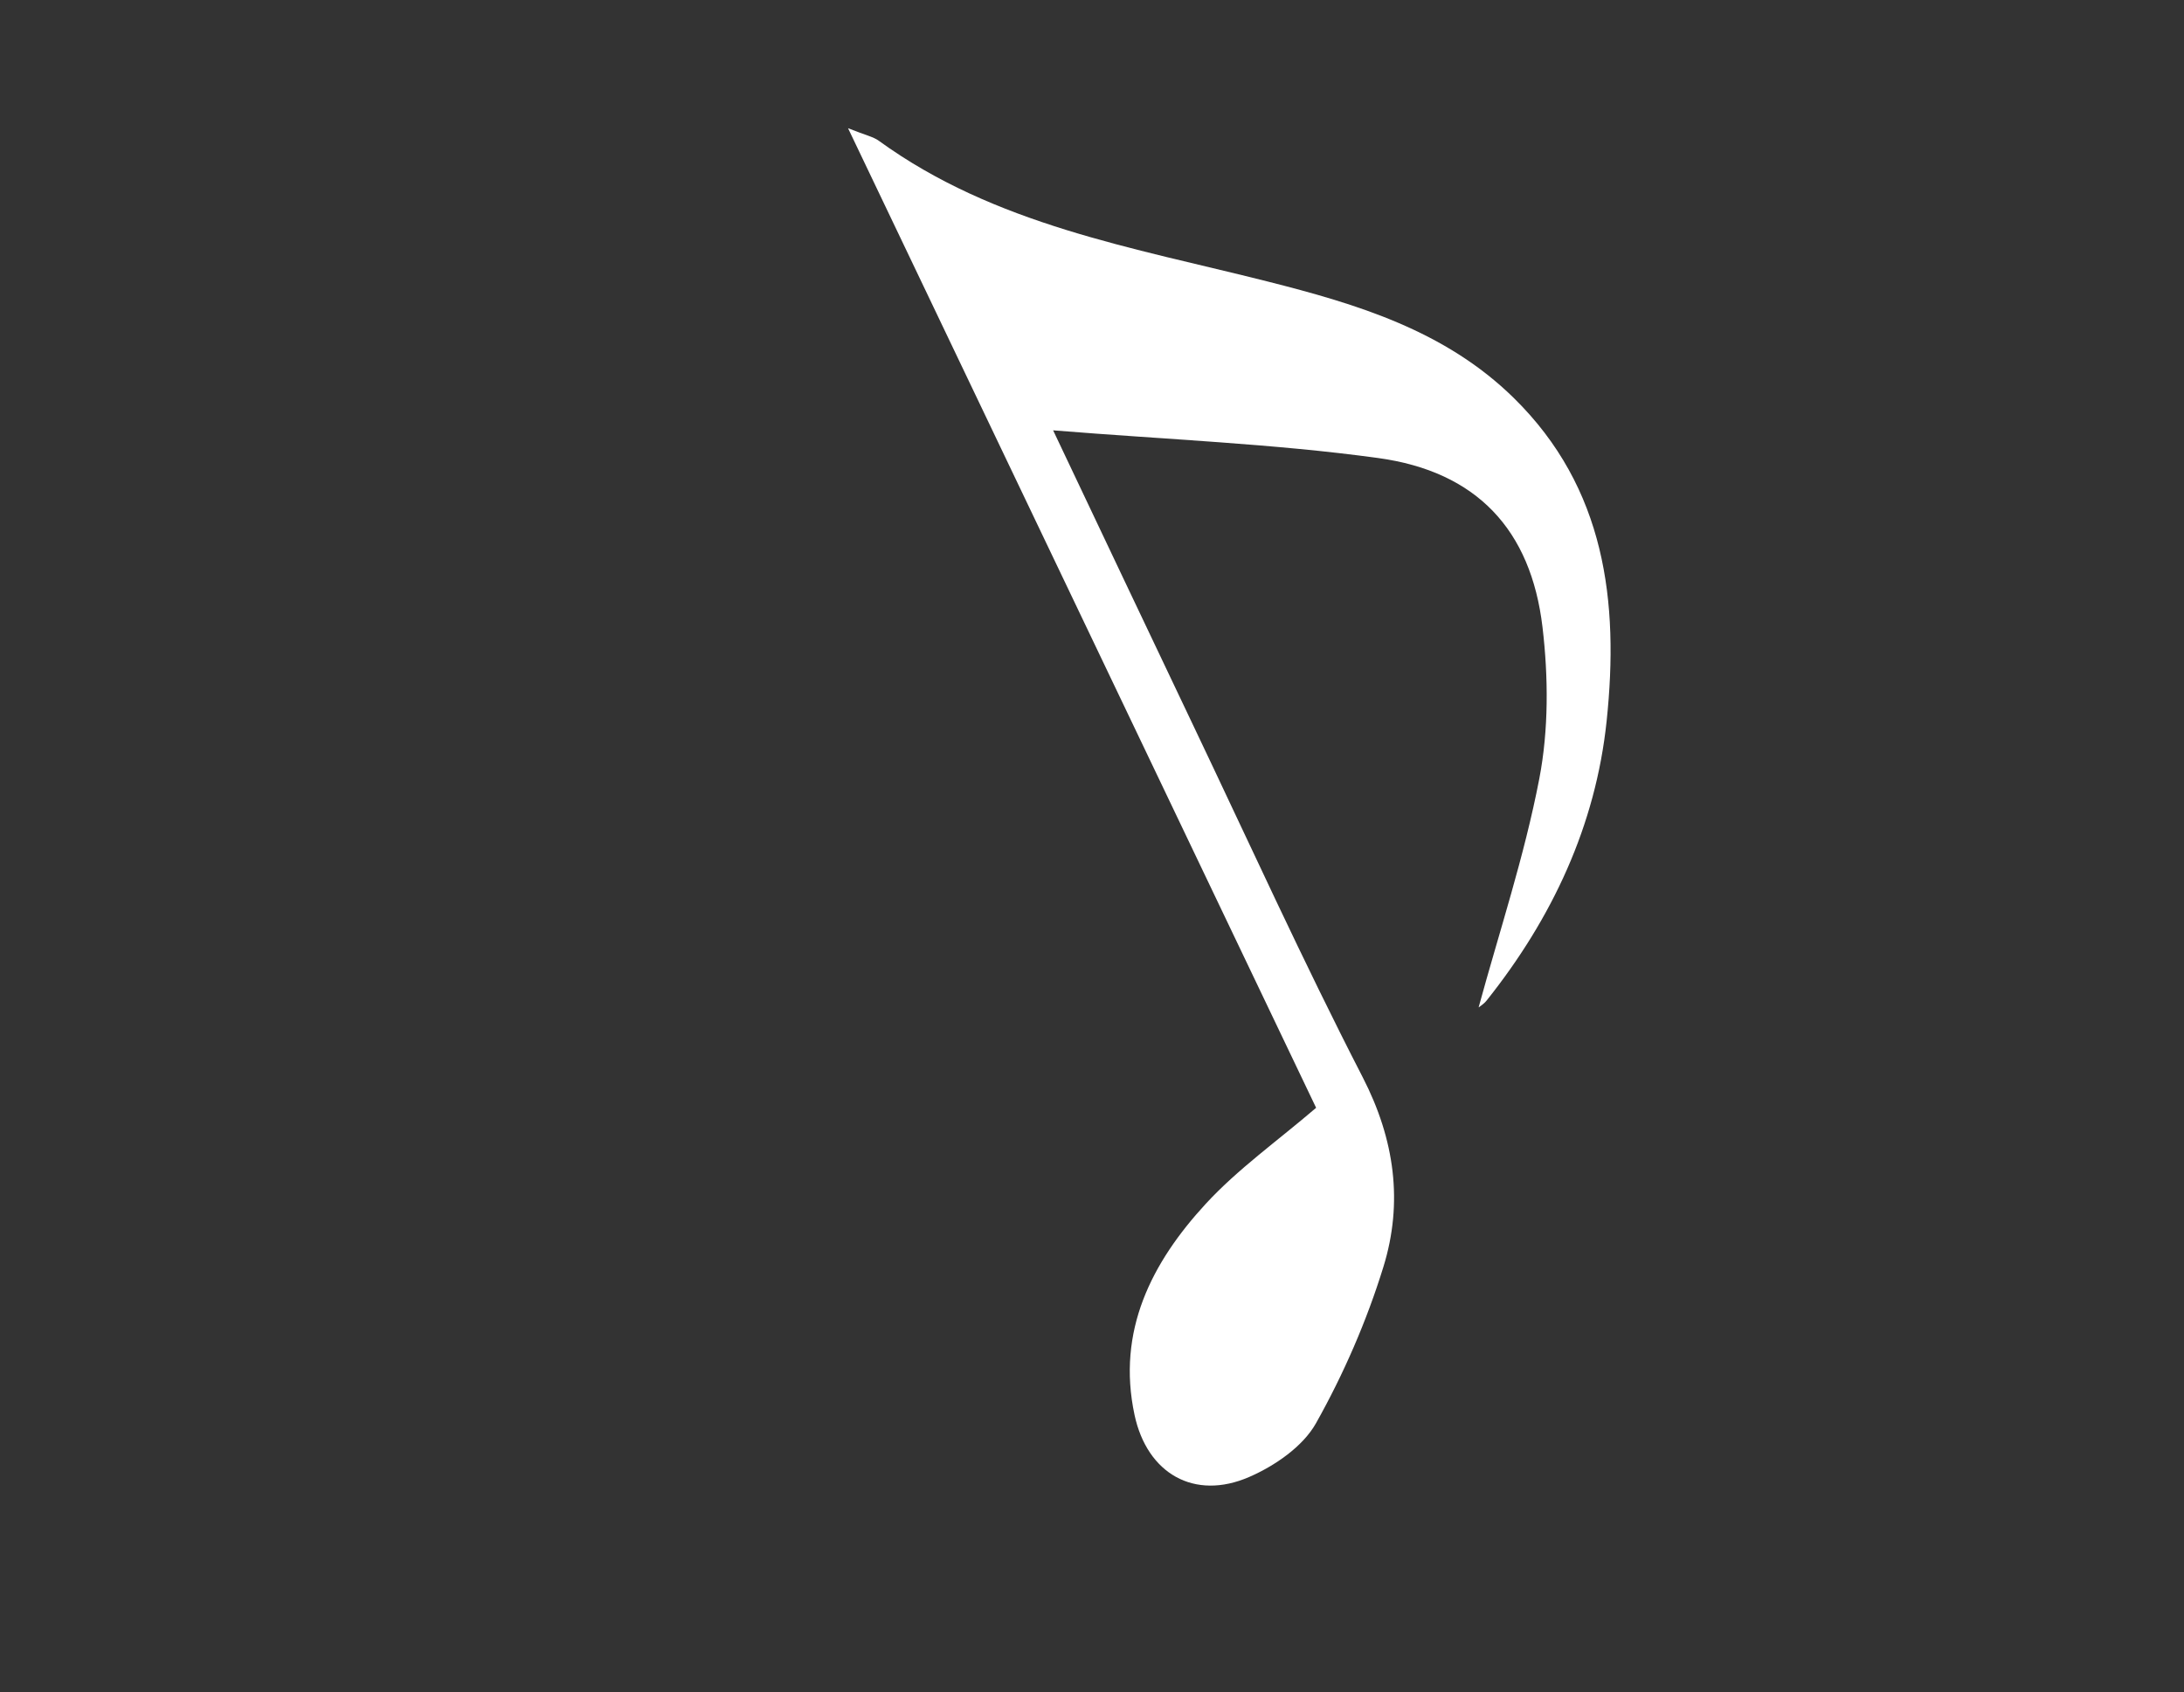 <?xml version="1.0" encoding="utf-8"?>
<!-- Generator: Adobe Illustrator 16.0.4, SVG Export Plug-In . SVG Version: 6.00 Build 0)  -->
<!DOCTYPE svg PUBLIC "-//W3C//DTD SVG 1.1//EN" "http://www.w3.org/Graphics/SVG/1.1/DTD/svg11.dtd">
<svg version="1.1" id="Layer_1" xmlns="http://www.w3.org/2000/svg" xmlns:xlink="http://www.w3.org/1999/xlink" x="0px" y="0px"
	 width="272.027px" height="210.795px" viewBox="0 0 272.027 210.795" enable-background="new 0 0 272.027 210.795"
	 xml:space="preserve">
<rect x="0" y="0" width="272.027" height="210.795" fill="#333333" stroke="none"/>
<path fill-rule="evenodd" clip-rule="evenodd" fill="#FFFFFF" d="M131.171,53.606c6.135,12.925,11.73,24.759,17.365,36.573
	c7.008,14.698,13.744,29.537,21.193,44.008c3.998,7.768,5.054,15.602,2.582,23.616c-2.078,6.737-4.952,13.346-8.402,19.489
	c-1.635,2.908-5.132,5.308-8.325,6.693c-6.823,2.961-12.702-0.413-14.271-7.725c-2.243-10.457,2.119-18.975,8.864-26.299
	c4.015-4.359,8.962-7.857,13.751-11.967c-19.121-40.019-38.412-80.395-58.302-122.024c2.216,0.886,3.138,1.06,3.823,1.558
	c14.449,10.49,31.67,13.302,48.382,17.523c11.192,2.827,22.167,6.125,30.716,14.521c11.424,11.221,13.123,25.404,11.568,40.232
	c-1.367,13.033-6.787,24.589-14.953,34.832c-0.357,0.447-0.885,0.759-0.994,0.851c2.549-9.349,5.693-18.79,7.557-28.478
	c1.175-6.106,1.135-12.665,0.402-18.875c-1.435-12.152-8.203-19.397-20.476-21.081C158.57,55.262,145.312,54.754,131.171,53.606z"/>
</svg>
